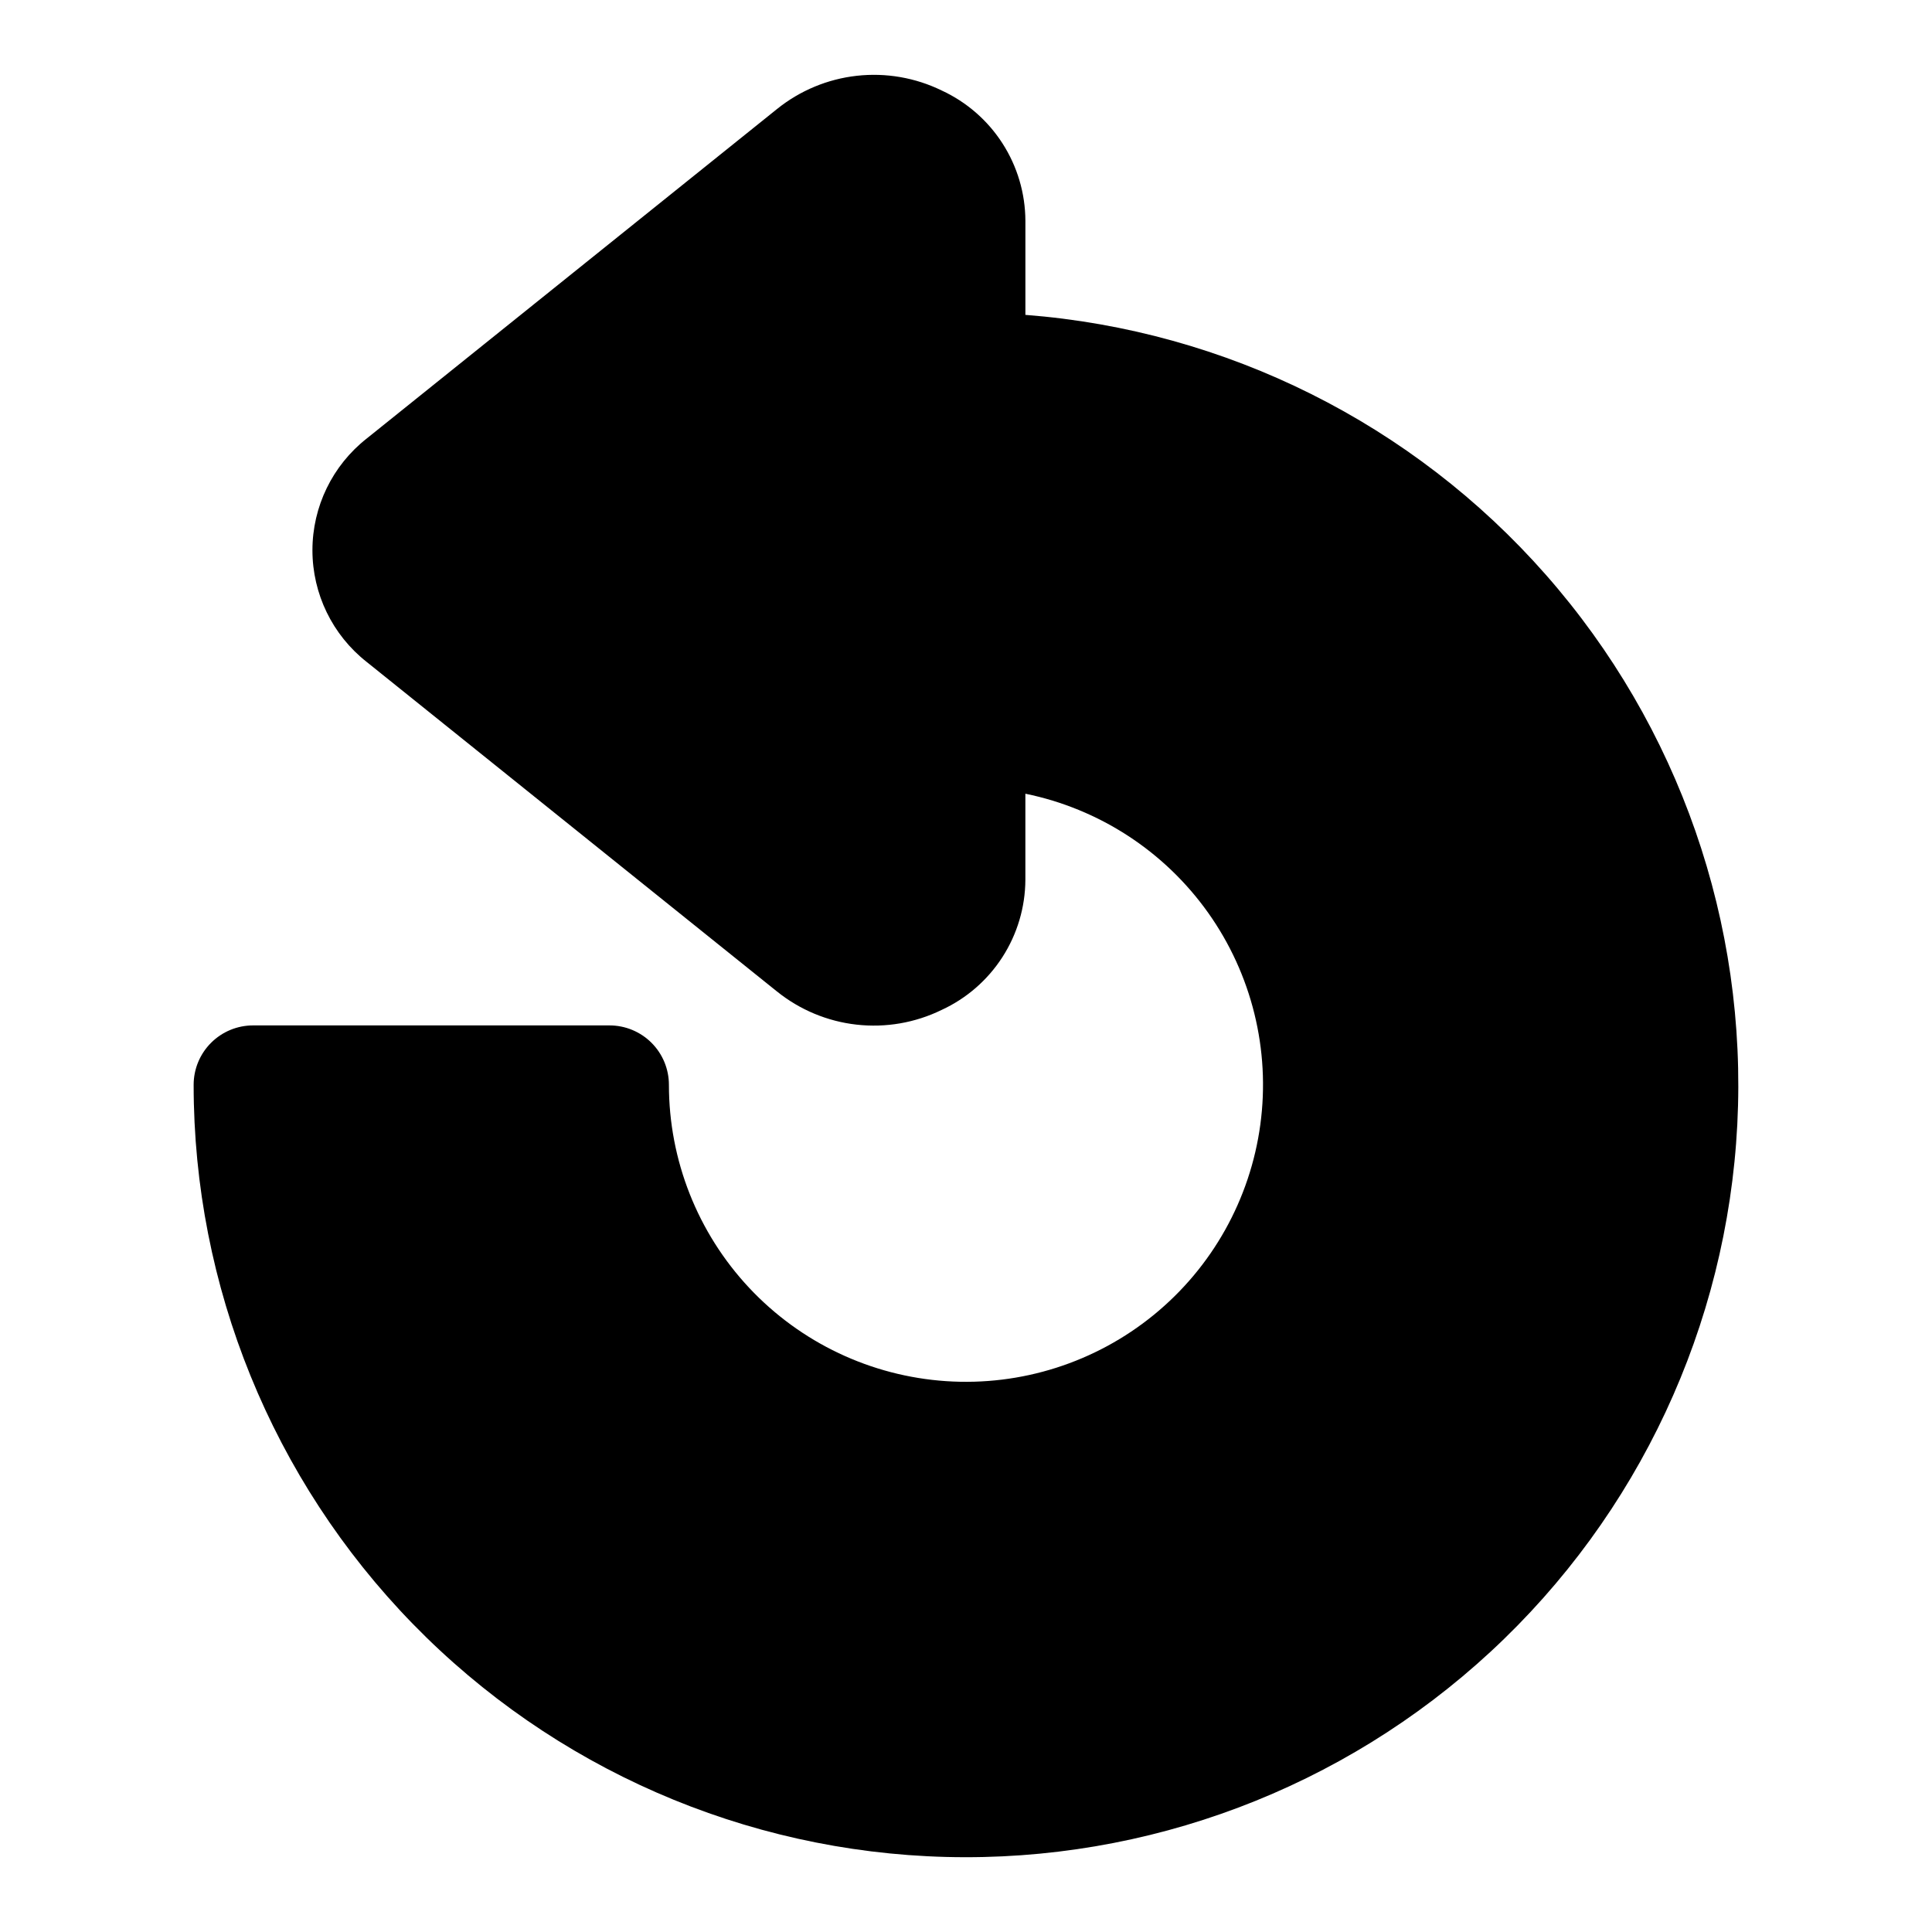 <?xml version="1.0" encoding="UTF-8"?>
<!-- Uploaded to: SVG Find, www.svgfind.com, Generator: SVG Find Mixer Tools -->
<svg fill="#000000" width="800px" height="800px" version="1.1" viewBox="144 144 512 512" xmlns="http://www.w3.org/2000/svg">
 <path d="m415.74 227.45v-24.957c-0.031-7.266-2.137-14.371-6.066-20.484-3.926-6.113-9.52-10.98-16.117-14.027-6.984-3.41-14.797-4.762-22.523-3.894-7.727 0.867-15.047 3.918-21.102 8.793l-108.75 87.332c-9.082 7.141-14.383 18.055-14.383 29.605 0 11.555 5.301 22.469 14.383 29.609l108.71 87.316h0.004c6.055 4.875 13.371 7.93 21.098 8.797 7.727 0.871 15.539-0.477 22.527-3.887 6.602-3.039 12.199-7.902 16.133-14.012s6.047-13.215 6.082-20.484v-22.812c19.559 3.992 36.871 15.27 48.434 31.543 11.559 16.273 16.508 36.336 13.836 56.117-2.672 19.785-12.758 37.816-28.219 50.441-15.465 12.629-35.145 18.91-55.062 17.574s-38.586-10.191-52.223-24.77c-13.637-14.582-21.227-33.797-21.23-53.758 0-4.176-1.656-8.184-4.609-11.133-2.953-2.953-6.957-4.613-11.133-4.613h-94.465c-4.176 0-8.18 1.66-11.133 4.613-2.953 2.949-4.613 6.957-4.613 11.133-0.004 53.371 20.84 104.64 58.09 142.86 37.25 38.227 87.961 60.391 141.32 61.762 53.355 1.375 105.14-18.148 144.31-54.406 39.168-36.258 62.621-86.383 65.363-139.69 2.738-53.305-15.449-105.57-50.695-145.65-35.242-40.086-84.75-64.816-137.96-68.922z"/>
</svg>